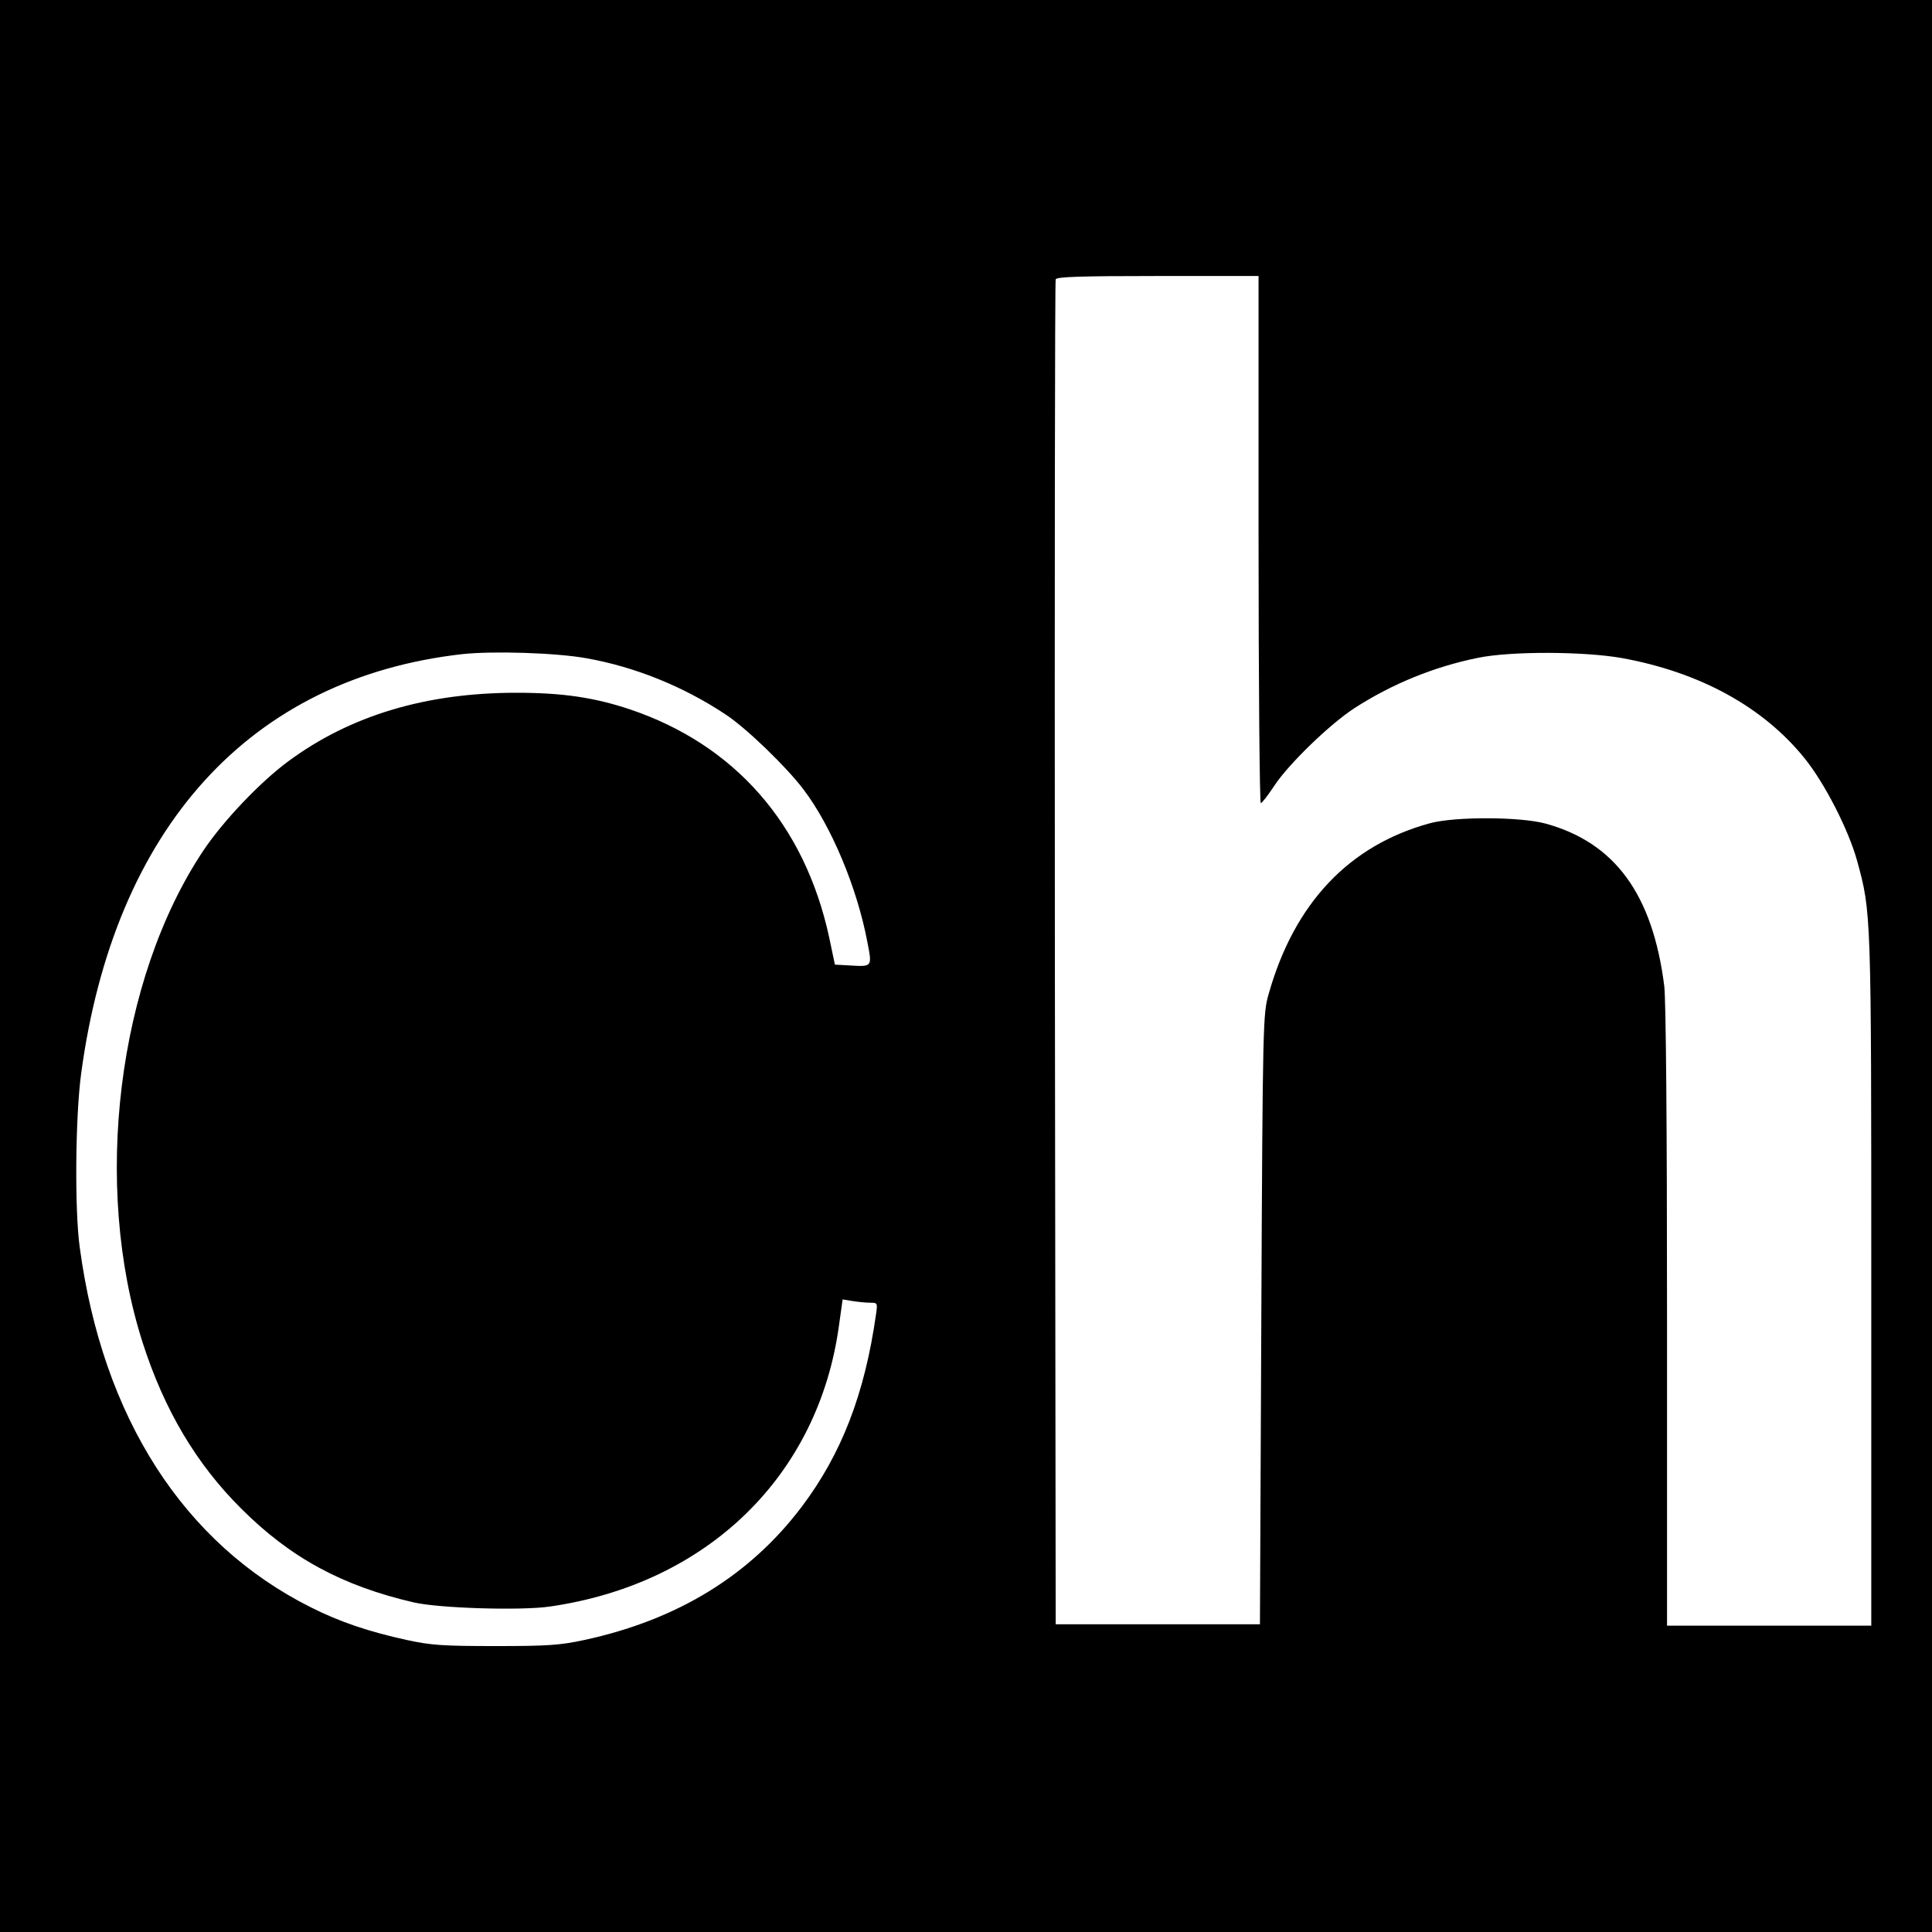 <?xml version="1.0" standalone="no"?>
<!DOCTYPE svg PUBLIC "-//W3C//DTD SVG 20010904//EN"
 "http://www.w3.org/TR/2001/REC-SVG-20010904/DTD/svg10.dtd">
<svg version="1.0" xmlns="http://www.w3.org/2000/svg"
 width="700pt" height="700pt" viewBox="0 0 700 700"
 preserveAspectRatio="xMidYMid meet">
<g transform="translate(0,700) scale(0.1,-0.1)"
fill="#000000" stroke="none">
<path d="M0 3500 l0 -3500 3500 0 3500 0 0 3500 0 3500 -3500 0 -3500 0 0
-3500z m4560 1545 c0 -525 4 -955 8 -955 4 0 26 28 49 63 52 79 201 223 290
281 138 89 291 151 450 183 120 24 380 23 518 -1 282 -51 512 -176 663 -363
73 -90 160 -260 191 -373 51 -186 51 -186 51 -1522 l0 -1248 -370 0 -370 0 0
1118 c0 701 -4 1148 -10 1199 -42 333 -179 520 -430 589 -92 25 -329 26 -420
1 -292 -80 -490 -289 -583 -617 -21 -74 -22 -89 -27 -1180 l-5 -1105 -370 0
-370 0 -3 2430 c-1 1337 0 2436 3 2443 3 9 87 12 370 12 l365 0 0 -955z
m-2435 -430 c175 -31 351 -102 503 -203 74 -48 220 -189 283 -272 101 -133
195 -357 232 -555 17 -88 18 -88 -64 -83 l-54 3 -21 100 c-89 409 -342 697
-722 825 -129 43 -244 60 -411 60 -327 0 -601 -82 -826 -248 -102 -75 -237
-217 -309 -325 -311 -467 -402 -1212 -219 -1782 78 -243 194 -439 357 -601
178 -178 366 -280 626 -340 91 -21 386 -30 491 -15 572 82 975 474 1049 1020
l13 93 36 -6 c20 -3 48 -6 64 -6 26 0 27 -1 21 -42 -41 -289 -125 -506 -269
-697 -188 -249 -450 -410 -788 -483 -88 -19 -133 -22 -322 -22 -190 0 -234 3
-321 22 -137 30 -242 65 -349 119 -460 231 -753 687 -836 1303 -19 135 -16
475 5 630 120 891 612 1433 1381 1520 110 12 341 5 450 -15z"/>
</g>
</svg>
